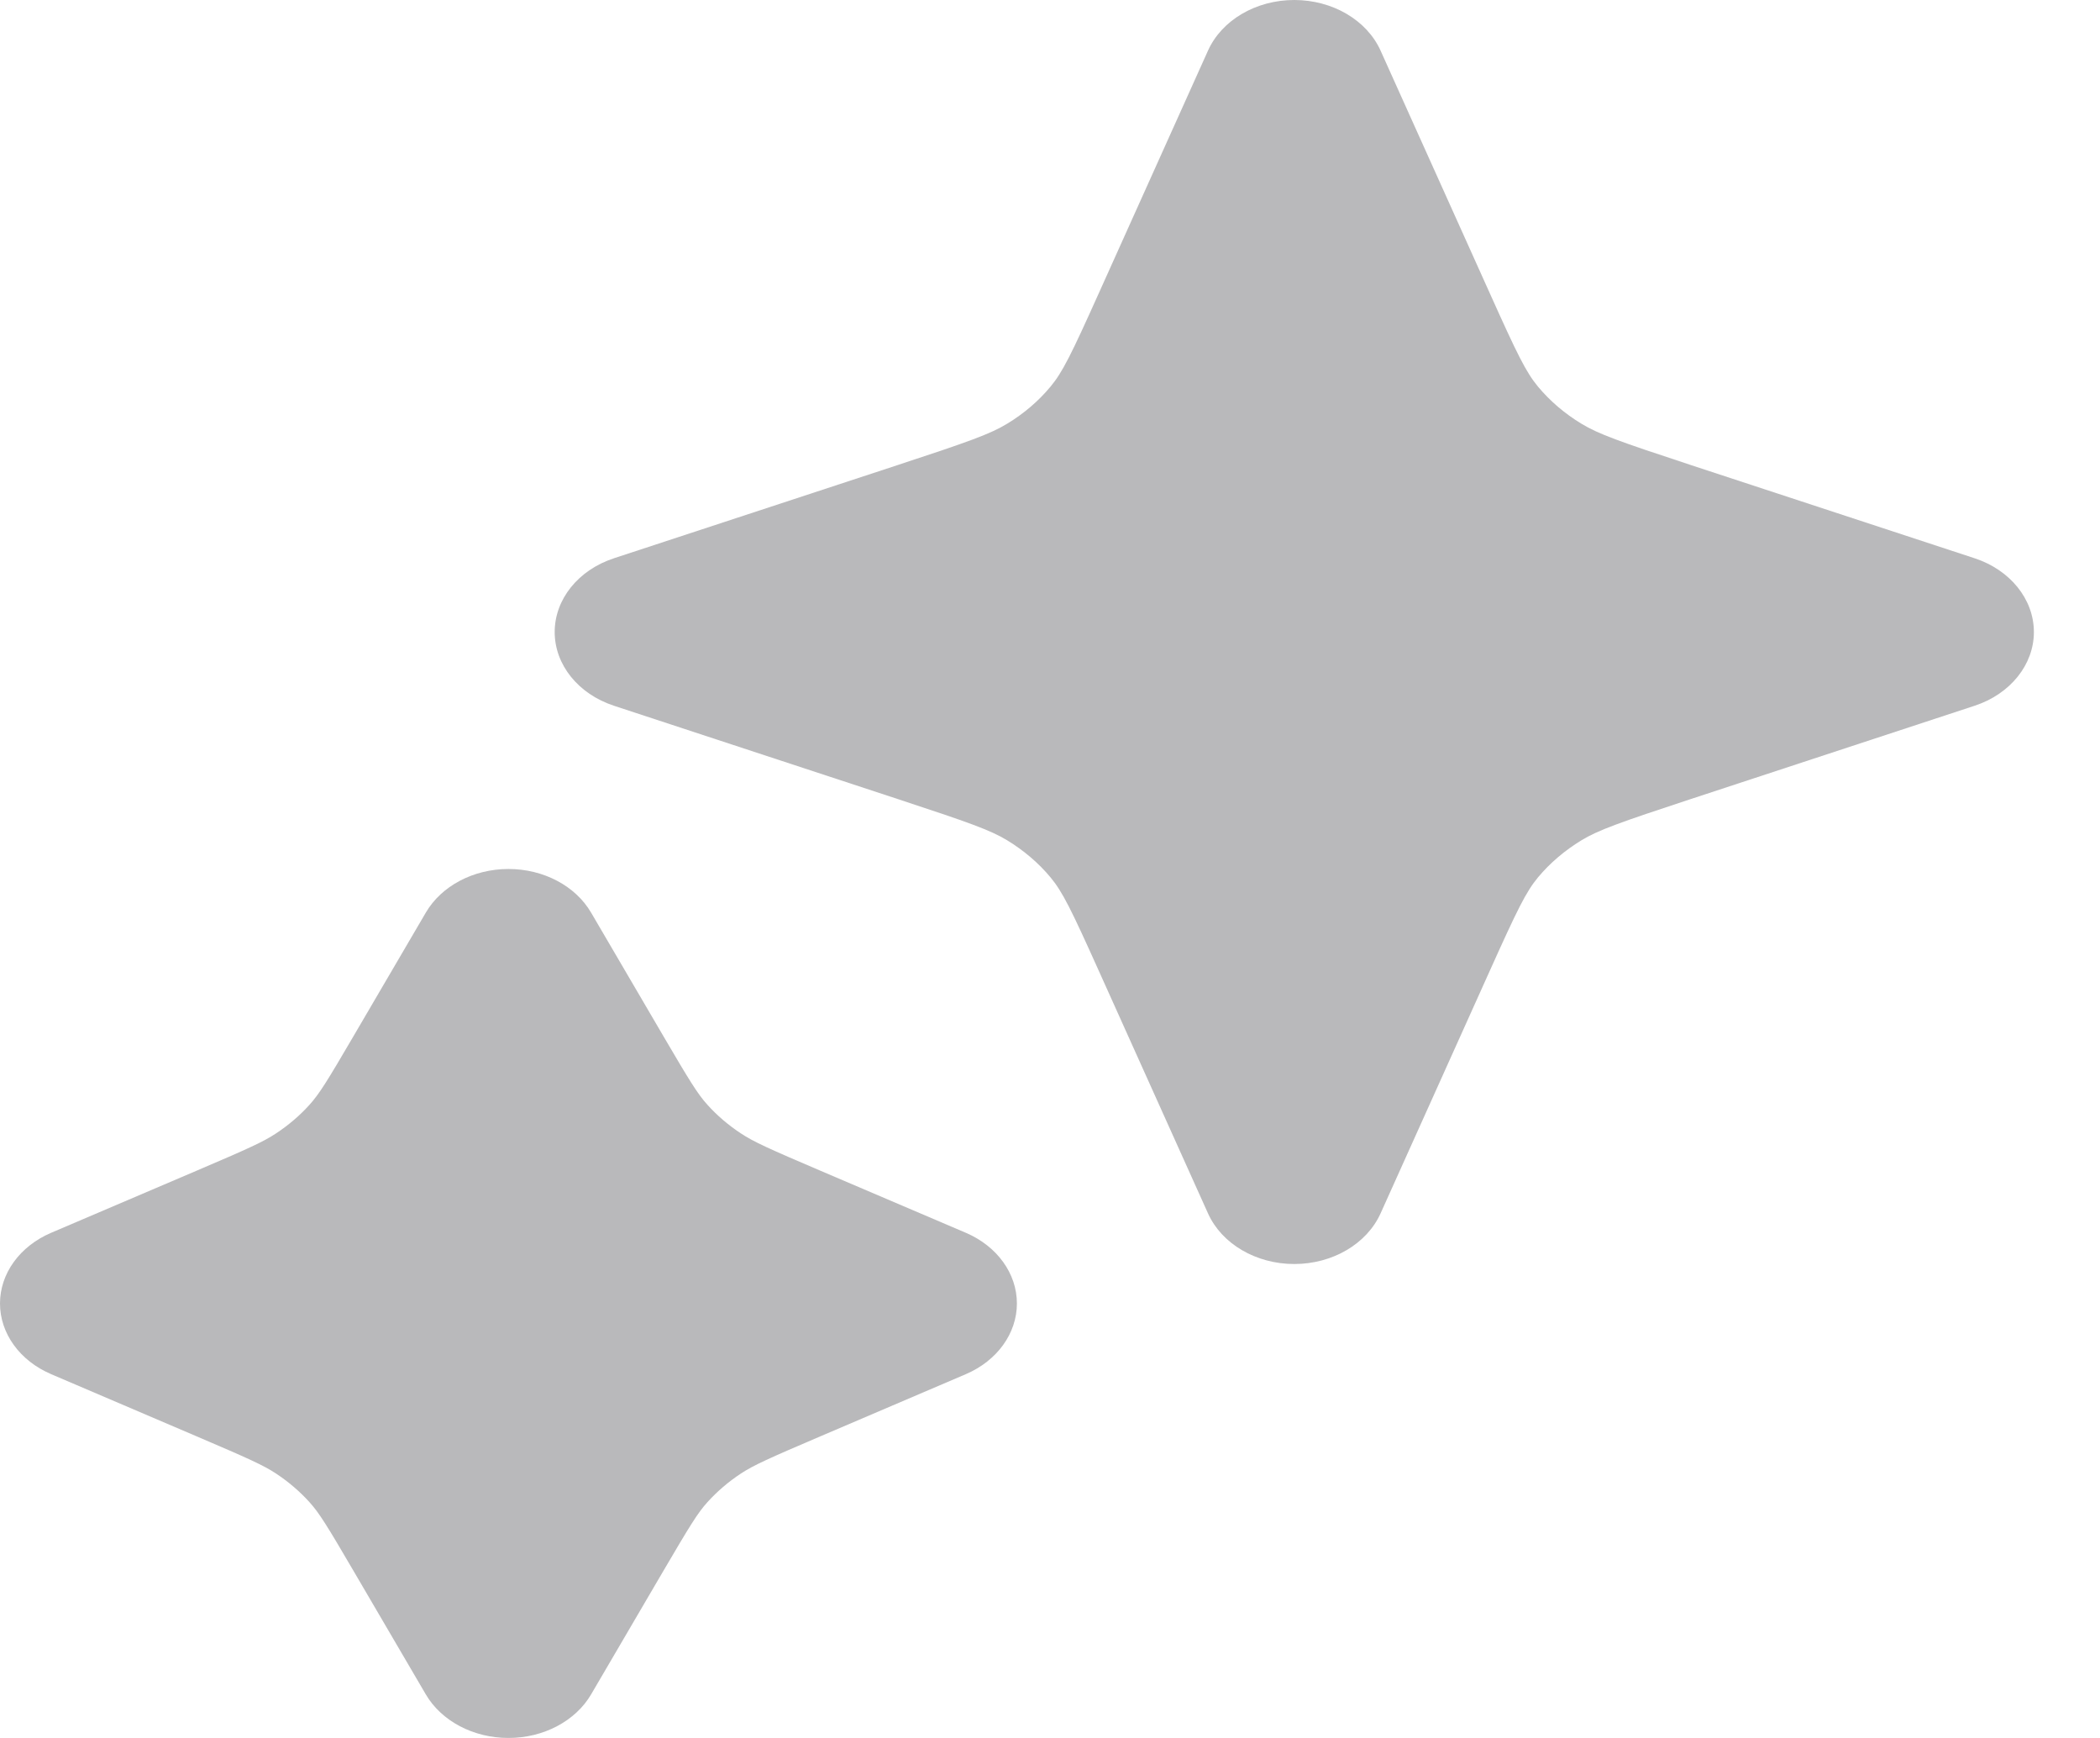 <svg width="29" height="24" viewBox="0 0 29 24" fill="none" xmlns="http://www.w3.org/2000/svg">
<g opacity="0.6">
<path d="M19.065 0.699C18.875 0.278 18.402 0 17.873 0C17.345 0 16.871 0.278 16.682 0.699L15.177 4.042C14.794 4.895 14.673 5.14 14.508 5.338C14.343 5.537 14.14 5.711 13.907 5.852C13.675 5.993 13.388 6.096 12.391 6.424L8.479 7.709C7.985 7.871 7.66 8.276 7.66 8.728C7.66 9.179 7.985 9.584 8.479 9.746L12.391 11.032C13.388 11.36 13.675 11.463 13.907 11.603C14.14 11.745 14.343 11.918 14.508 12.117C14.673 12.315 14.794 12.561 15.177 13.413L16.682 16.756C16.871 17.177 17.345 17.455 17.873 17.455C18.402 17.455 18.875 17.177 19.065 16.756L20.57 13.413C20.953 12.561 21.074 12.315 21.238 12.117C21.404 11.918 21.607 11.745 21.84 11.603C22.072 11.463 22.359 11.36 23.356 11.032L27.268 9.746C27.761 9.584 28.087 9.179 28.087 8.728C28.087 8.276 27.761 7.871 27.268 7.709L23.356 6.424C22.359 6.096 22.072 5.993 21.84 5.852C21.607 5.711 21.404 5.537 21.238 5.338C21.074 5.14 20.953 4.895 20.57 4.042L19.065 0.699Z" fill="#8A8A8D"/>
<path d="M8.163 12.603C7.947 12.233 7.505 12 7.022 12C6.538 12 6.096 12.233 5.88 12.603L4.878 14.315C4.518 14.931 4.408 15.108 4.274 15.256C4.14 15.405 3.984 15.538 3.811 15.652C3.638 15.767 3.43 15.861 2.709 16.169L0.706 17.024C0.273 17.209 0 17.587 0 18C0 18.413 0.273 18.791 0.706 18.976L2.709 19.832C3.43 20.14 3.638 20.234 3.811 20.348C3.984 20.462 4.14 20.596 4.274 20.744C4.408 20.892 4.518 21.07 4.878 21.686L5.88 23.398C6.096 23.767 6.538 24 7.022 24C7.505 24 7.947 23.767 8.163 23.398L9.165 21.686C9.526 21.07 9.635 20.892 9.769 20.744C9.903 20.596 10.059 20.462 10.232 20.348C10.406 20.234 10.613 20.14 11.335 19.832L13.338 18.976C13.77 18.791 14.043 18.413 14.043 18C14.043 17.587 13.77 17.209 13.338 17.024L11.335 16.169C10.613 15.861 10.406 15.767 10.232 15.652C10.059 15.538 9.903 15.405 9.769 15.256C9.635 15.108 9.526 14.931 9.165 14.315L8.163 12.603Z" fill="#8A8A8D"/>
</g>
</svg>

